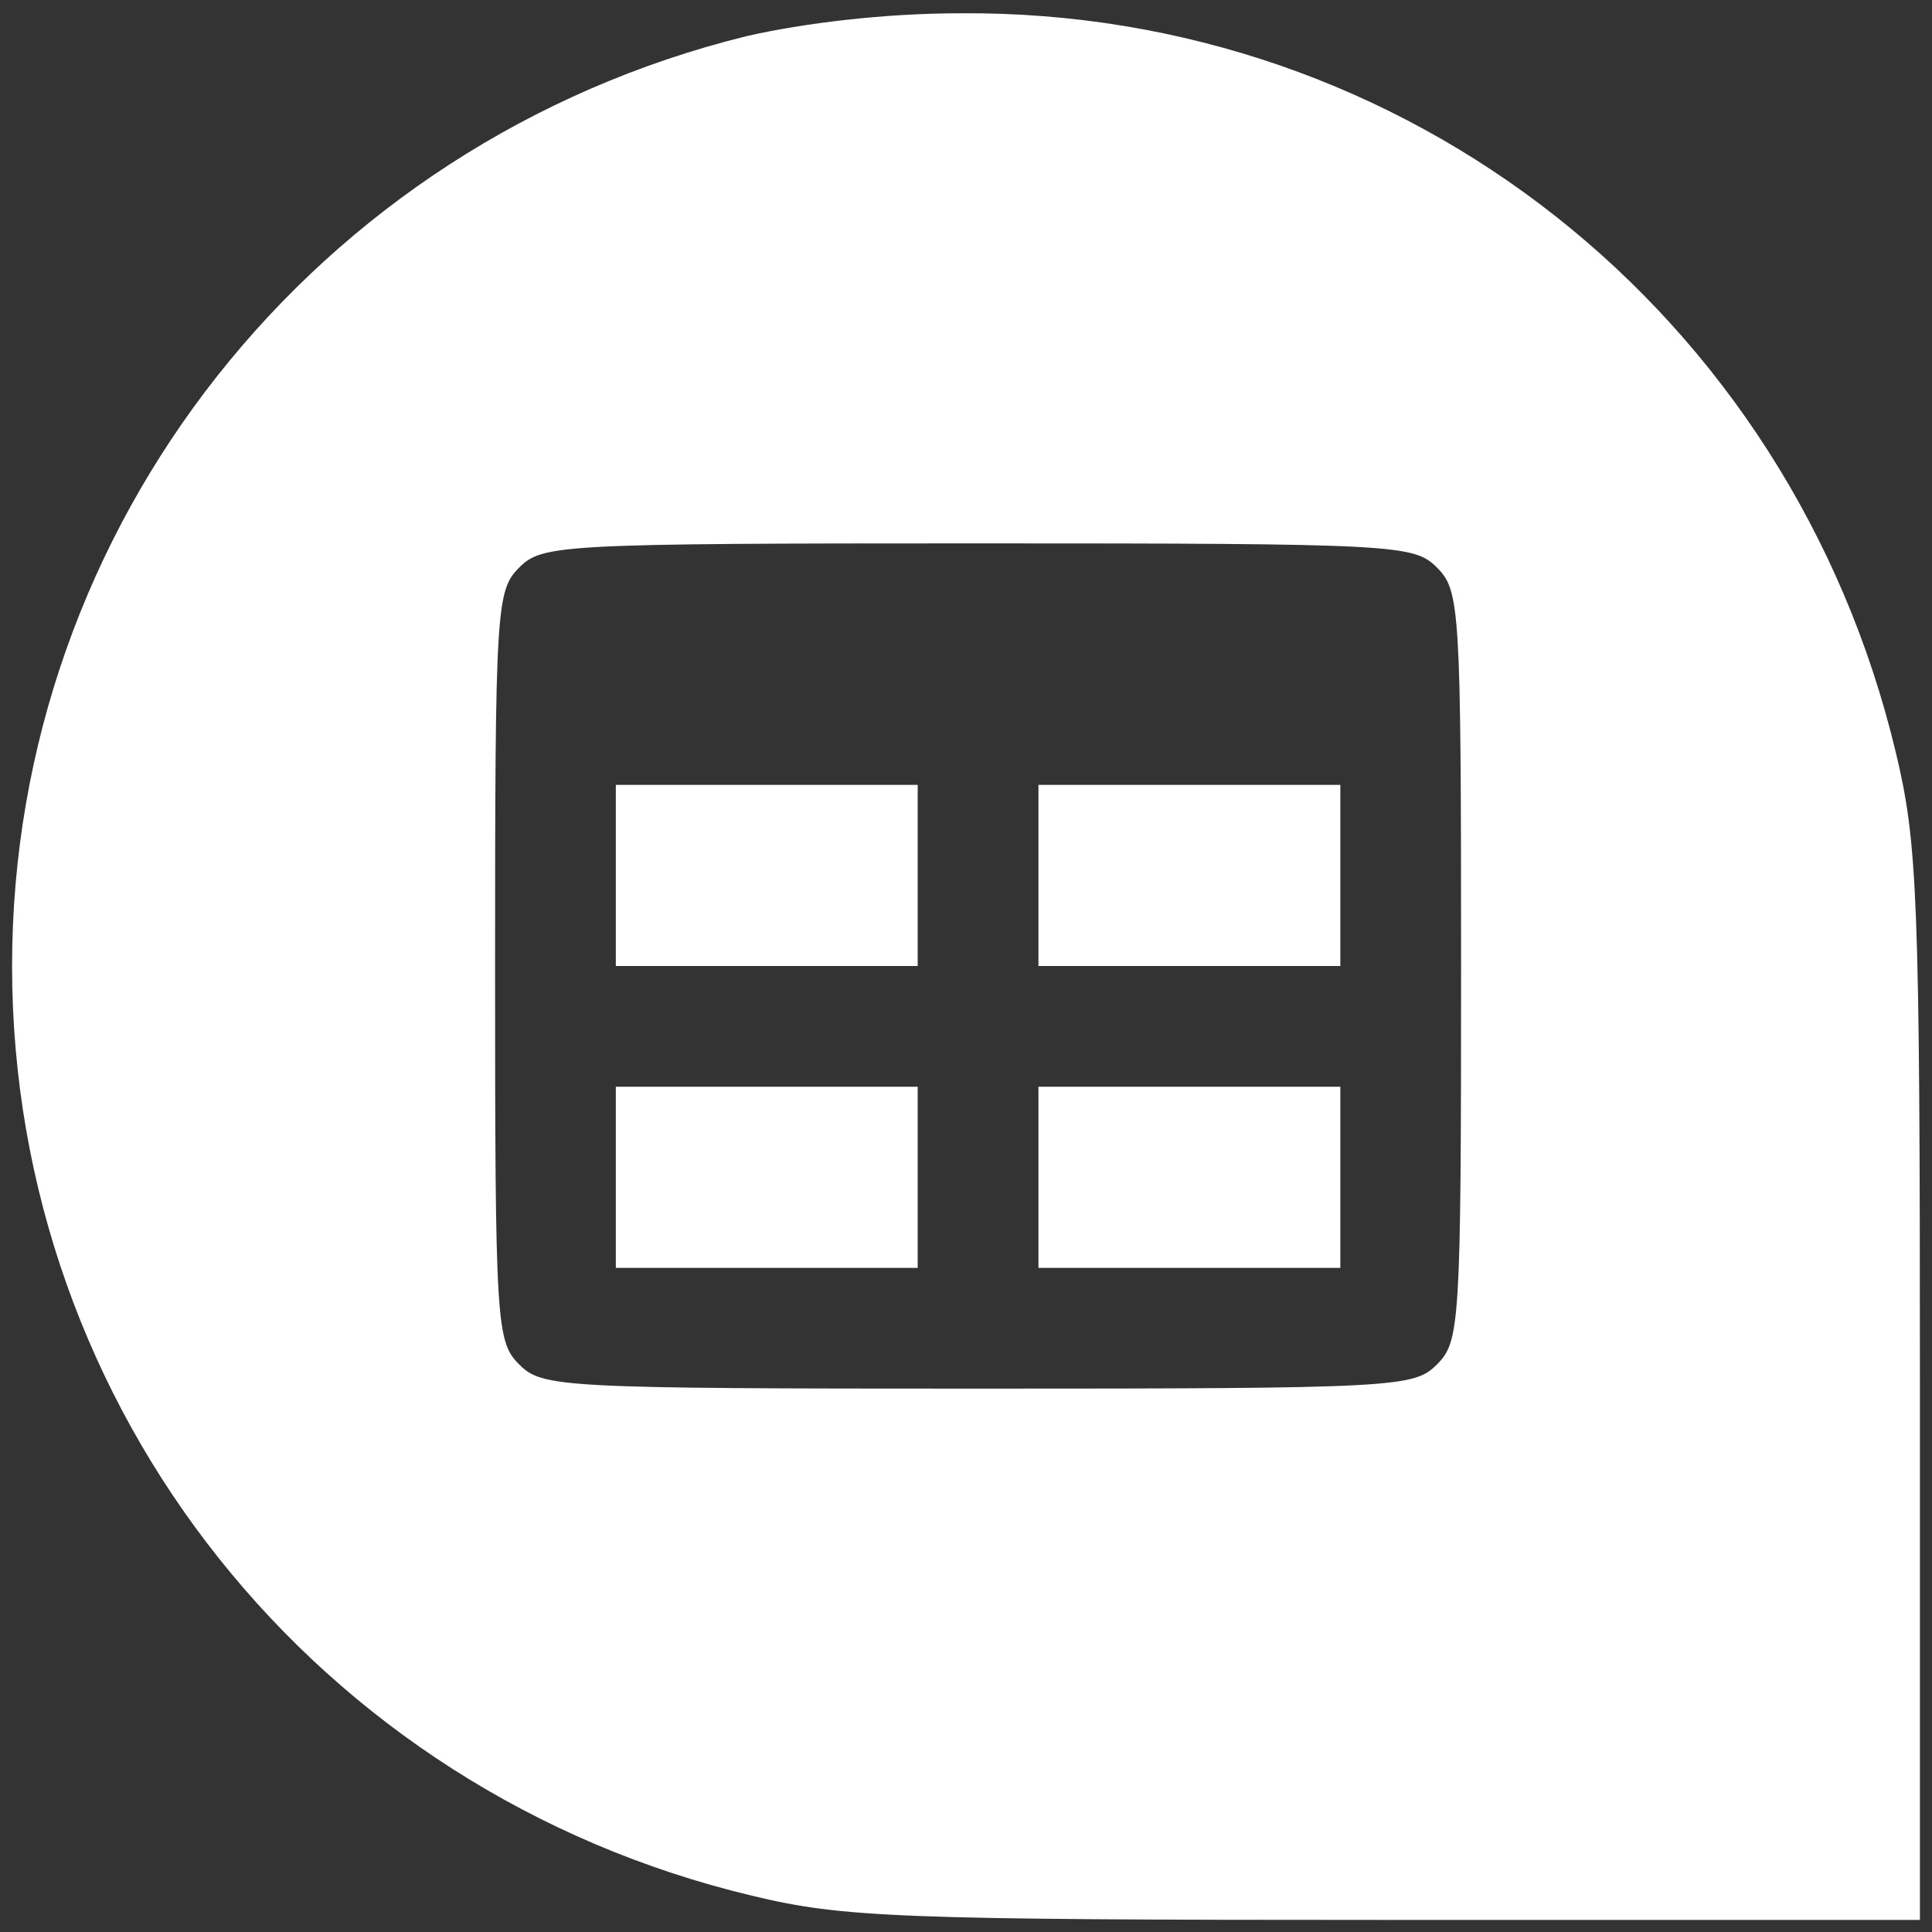<?xml version="1.0" standalone="no"?>
<!DOCTYPE svg PUBLIC "-//W3C//DTD SVG 20010904//EN"
 "http://www.w3.org/TR/2001/REC-SVG-20010904/DTD/svg10.dtd">
<svg version="1.0" xmlns="http://www.w3.org/2000/svg"
 width="160pt" height="160pt" viewBox="0 0 160 160"
 preserveAspectRatio="xMidYMid meet">

<rect x="0" y="0" width="160" height="160" fill="#333333" stroke="none"/>

<g transform="translate(0,160) scale(0.1,-0.1)"
fill="#ffffff" stroke="none">
<path d="M618 1570 c-357 -88 -608 -405 -608 -770 0 -367 252 -684 613 -770
75 -18 119 -20 525 -20 l442 0 0 443 c0 405 -2 449 -20 524 -87 364 -405 615
-775 612 -62 0 -129 -8 -177 -19z m572 -440 c19 -19 20 -33 20 -330 0 -297 -1
-311 -20 -330 -19 -19 -33 -20 -380 -20 -347 0 -361 1 -380 20 -19 19 -20 33
-20 330 0 297 1 311 20 330 19 19 33 20 380 20 347 0 361 -1 380 -20z"/>
<path d="M510 875 l0 -75 125 0 125 0 0 75 0 75 -125 0 -125 0 0 -75z"/>
<path d="M860 875 l0 -75 125 0 125 0 0 75 0 75 -125 0 -125 0 0 -75z"/>
<path d="M510 625 l0 -75 125 0 125 0 0 75 0 75 -125 0 -125 0 0 -75z"/>
<path d="M860 625 l0 -75 125 0 125 0 0 75 0 75 -125 0 -125 0 0 -75z"/>
</g>
</svg>
